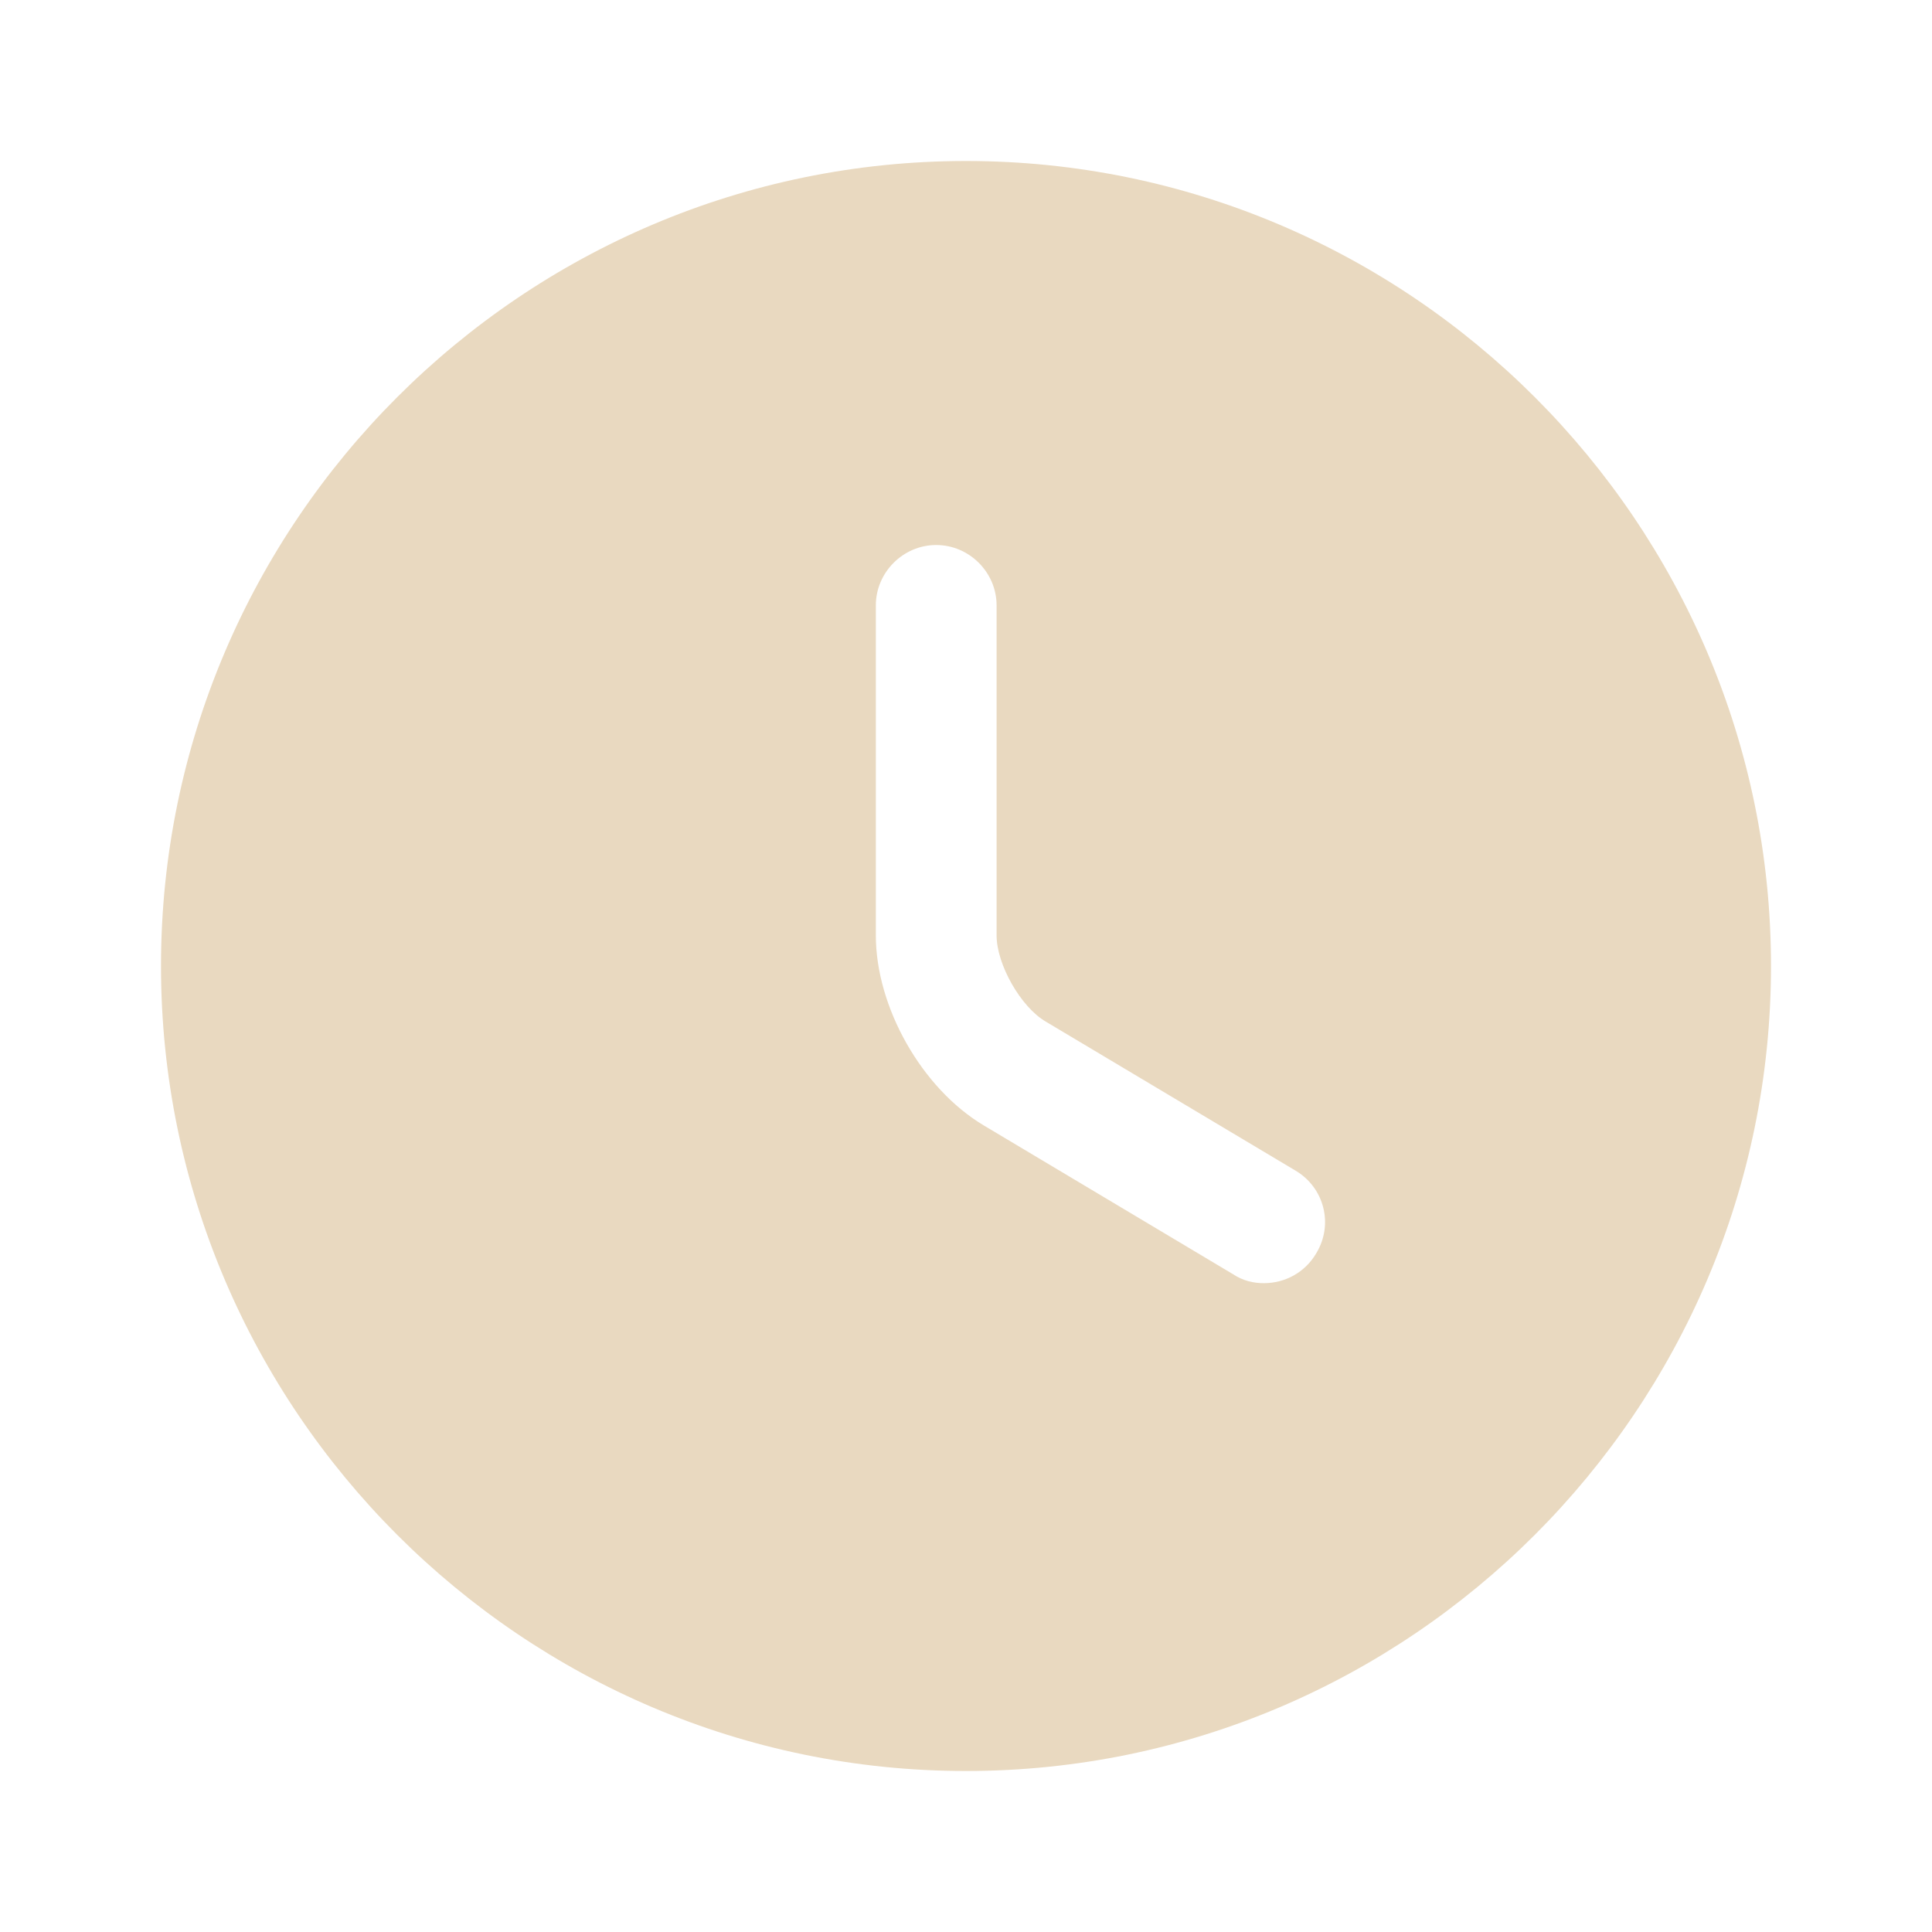 <svg width="30" height="30" viewBox="0 0 30 30" fill="none" xmlns="http://www.w3.org/2000/svg">
<path d="M15 2.5C8.113 2.5 2.5 8.113 2.5 15C2.5 21.887 8.113 27.5 15 27.5C21.887 27.5 27.5 21.887 27.5 15C27.5 8.113 21.887 2.5 15 2.5ZM20.438 19.462C20.262 19.762 19.95 19.925 19.625 19.925C19.462 19.925 19.3 19.887 19.15 19.788L15.275 17.475C14.312 16.9 13.6 15.637 13.6 14.525V9.4C13.6 8.887 14.025 8.463 14.537 8.463C15.05 8.463 15.475 8.887 15.475 9.4V14.525C15.475 14.975 15.85 15.637 16.238 15.863L20.113 18.175C20.562 18.438 20.712 19.012 20.438 19.462Z" fill="#E9D9C0"/>
</svg>
